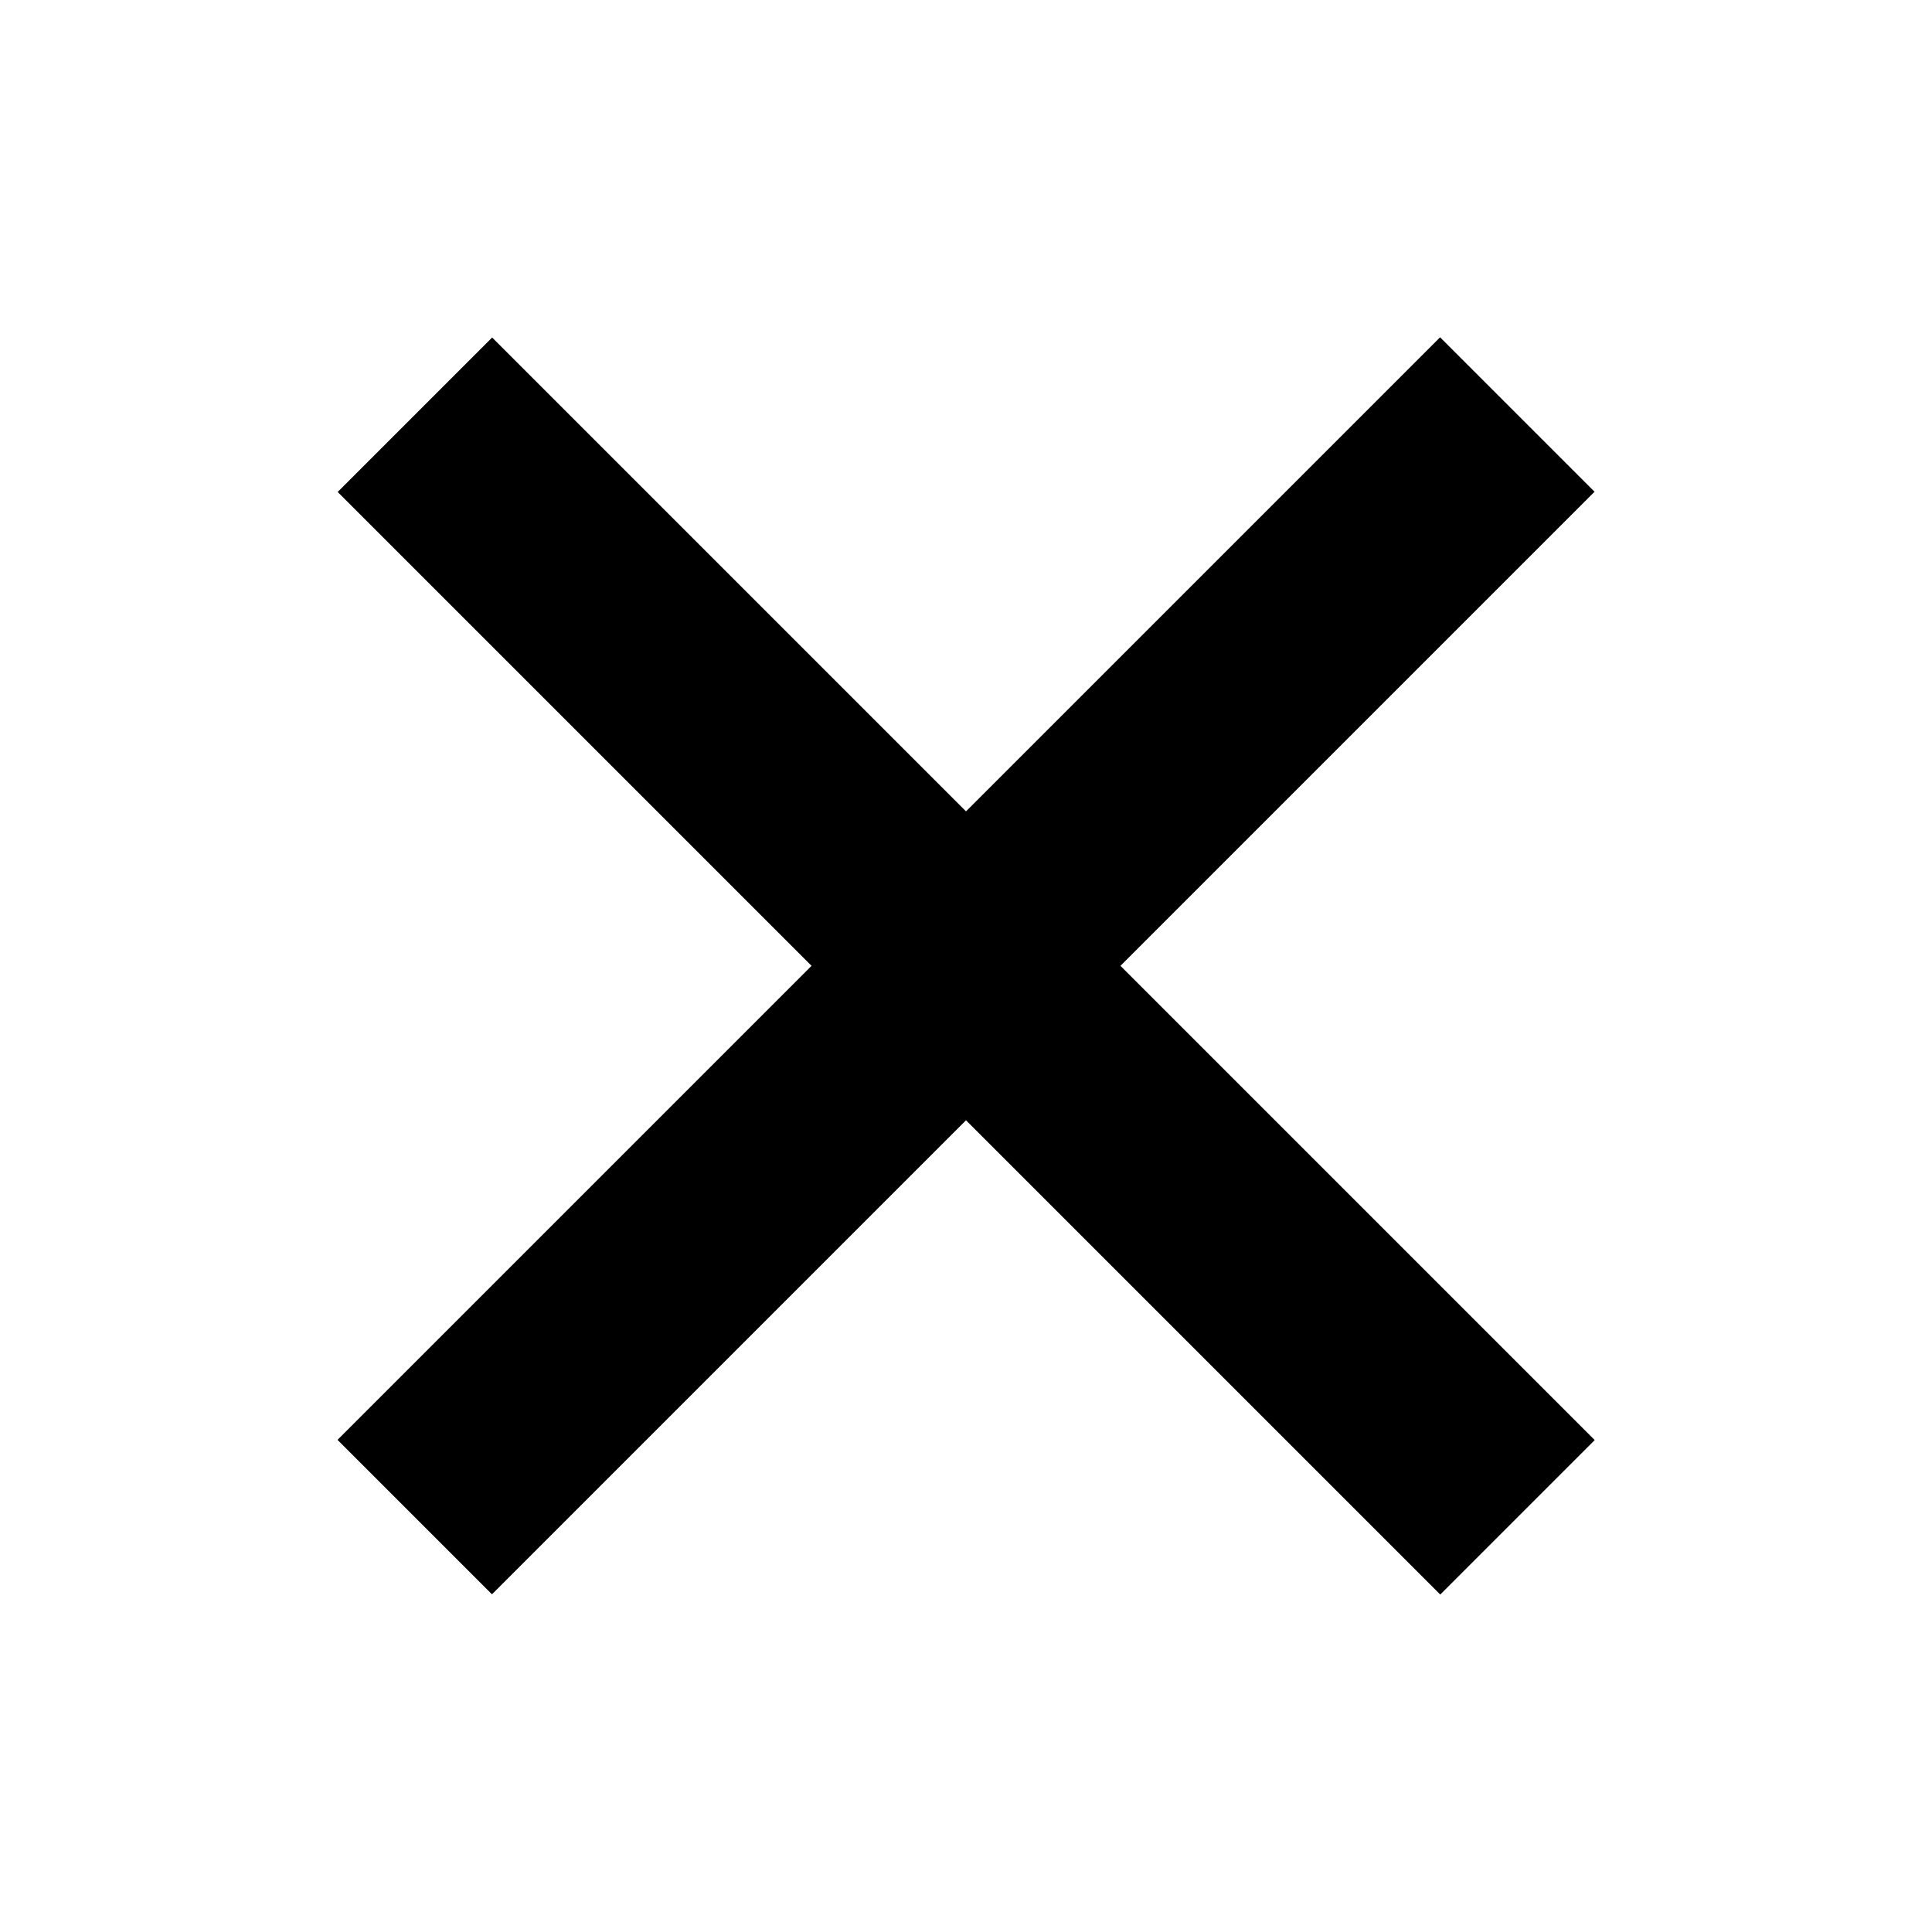 <svg xmlns="http://www.w3.org/2000/svg" width="36.44" height="36.44" viewBox="0 0 36.44 36.44"><g id="Layer_2" data-name="Layer 2"><g id="Layer_1-2" data-name="Layer 1"><rect width="36.44" height="36.44" fill="#fff"/><rect x="3.52" y="16.16" width="29.41" height="4.12" transform="translate(18.22 -7.55) rotate(45)"/><rect x="3.52" y="16.16" width="29.41" height="4.12" transform="translate(-7.55 18.22) rotate(-45)"/></g></g></svg>
